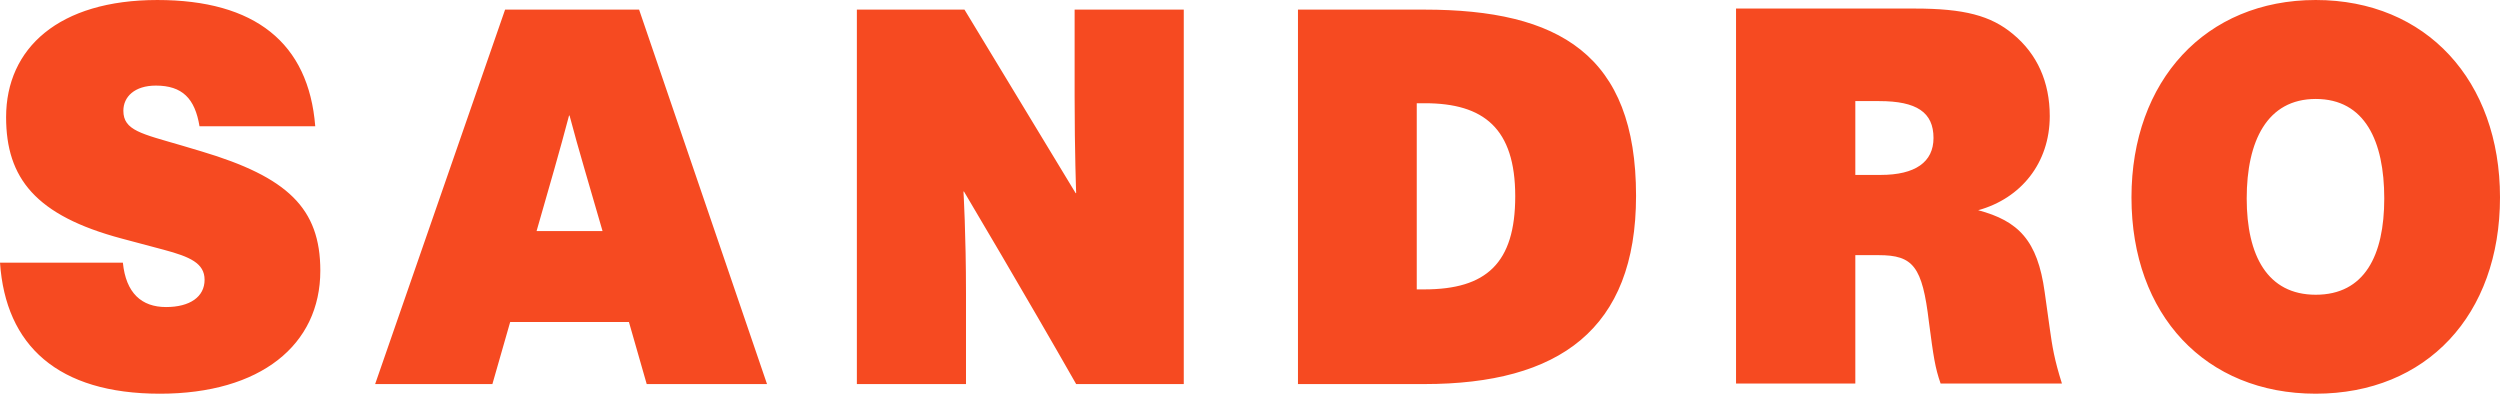 <svg height="296.058" viewBox="0 0 1880 296.058" width="1880" xmlns="http://www.w3.org/2000/svg"><path d="m1742.474 222.642c-36.256 0-51.908-29.366-51.908-72.4 0-43.049 15.266-74.827 51.908-74.827 37.03 0 51.532 31.778 51.532 74.827 0 43.034-14.879 72.4-51.532 72.4m0 74.415c83.219 0 138.572-59.124 138.572-147.619 0-87.697-55.353-148.438-138.572-148.438-82.832 0-138.561 60.742-138.561 148.438 0 88.5 55.73 147.619 138.561 147.619m-346.226-164.524v-55.511h17.952c28.252 0 40.841 8.457 40.841 27.753 0 18.11-13.739 27.758-39.7 27.758zm-89.706 156.88h89.706v-96.54h17.571c25.947 0 32.826 8.447 37.783 50.29 3.435 26.145 4.585 34.19 8.778 46.25h91.238c-5.725-18.09-7.251-27.753-9.155-41.426l-3.821-27.356c-5.348-39.014-19.851-53.506-50.005-61.546 32.058-8.844 53.827-35.4 53.827-70.792 0-25.748-9.546-46.672-27.493-61.546-16.792-14.09-37.029-19.316-74.049-19.316h-134.38zm-240.099-210.783h6.111c44.271 0 67.943 18.909 67.943 70 0 50.27-21.754 69.988-68.329 69.988h-5.725zm-89.33 211.186h95.054c101.166 0 159.185-41.024 159.185-141.584 0-106.208-58.02-140-159.185-140h-95.053zm-250.779-281.581h-80.928v281.581h82.068v-67.978c0-45.044-1.9-76.827-1.9-76.827h.371s46.576 78.435 84.373 144.805h80.923v-281.581h-82.08v65.165c0 42.25 1.155 72.822 1.155 72.822h-.392zm-321.79 166.544c9.918-34.6 17.556-60.742 24.42-86.887h.387c6.875 26.145 14.889 52.285 24.812 86.887zm173.3 115.037-96.193-281.581h-100.779l-97.721 281.581h88.18l13.363-46.652h89.314l13.363 46.652zm-339.737-193.885c-4.962-62.752-45.426-94.931-118.726-94.931-74.049 0-113.75 36.2-113.75 88.1 0 45.848 22.145 74.008 87.04 91.314l31.686 8.442c19.459 5.226 30.531 10.05 30.531 22.532 0 12.864-11.073 20.507-29 20.507-18.334 0-30.155-10.457-32.45-33.391h-92.392c4.213 62.35 43.522 98.555 120.253 98.555 75.58 0 120.624-36.607 120.624-92.52 0-47.059-24.807-70.4-89.33-89.691l-14.893-4.44c-30.15-8.849-43.89-11.261-43.89-26.135 0-10.472 8.4-18.914 24.43-18.914 19.85 0 29.4 9.648 32.826 30.572z" fill="#f64a21" transform="translate(-1.046 -.999)"/></svg>